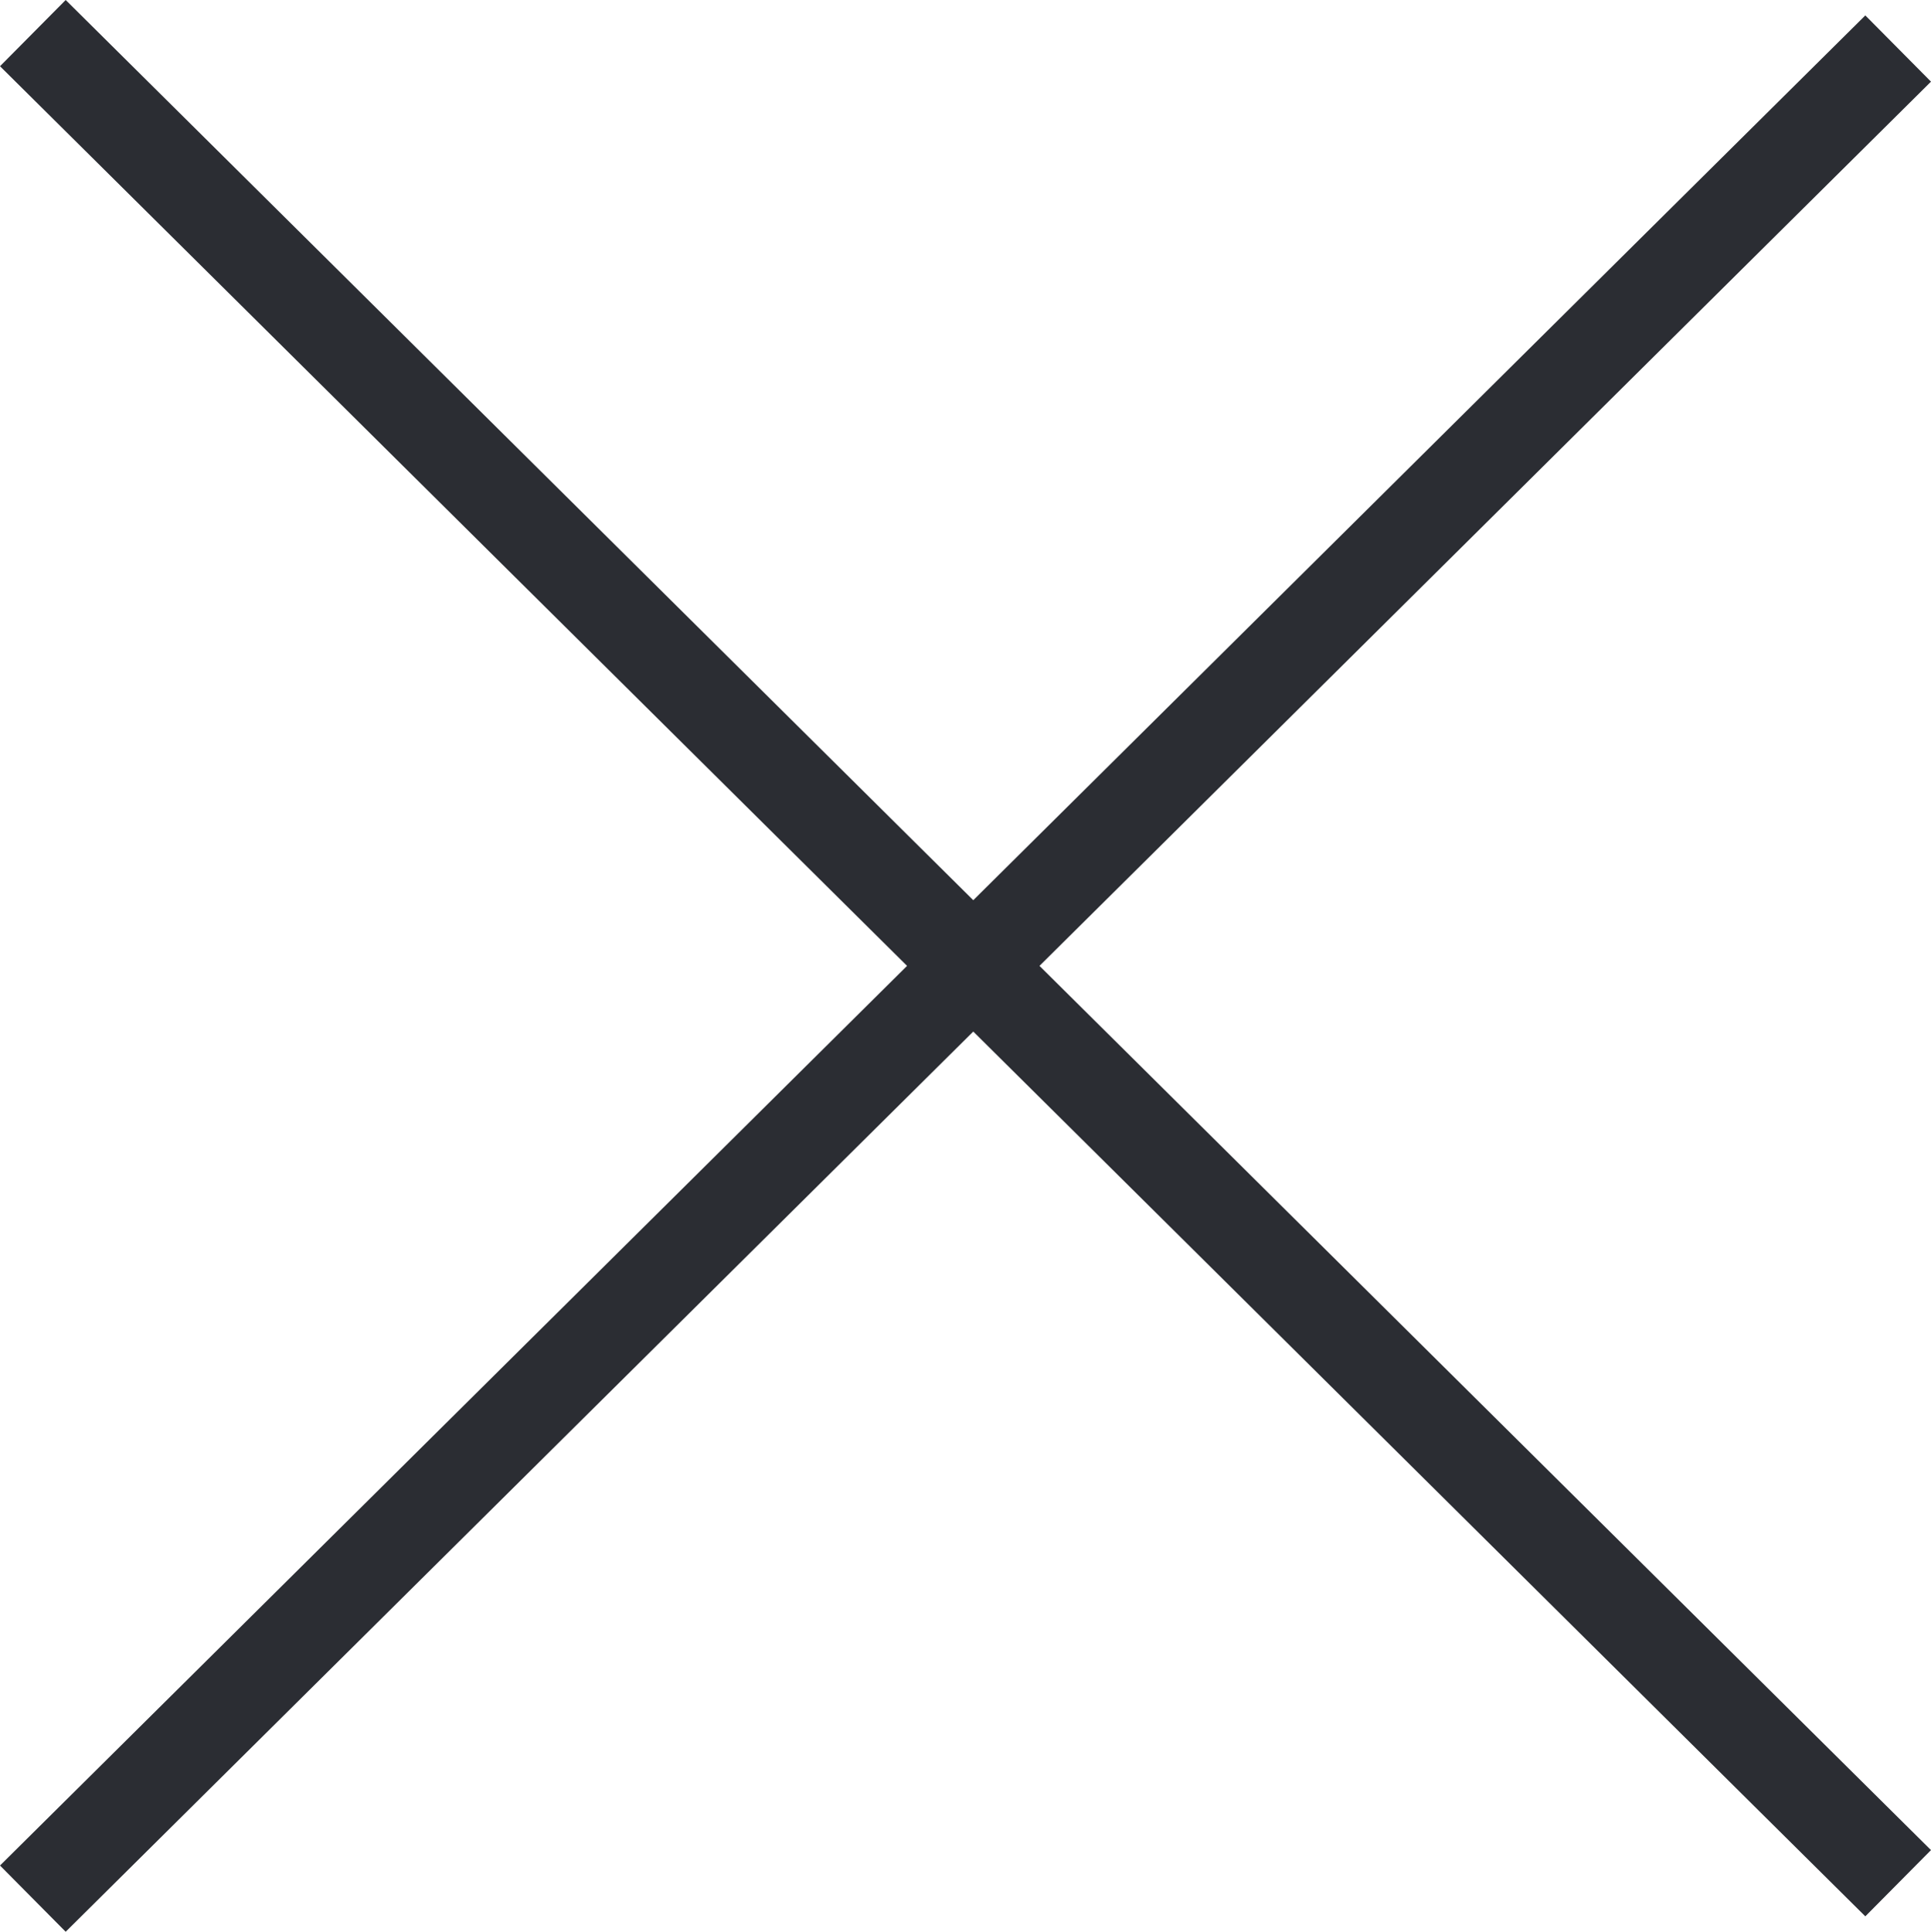 <svg viewBox="0 0 62.112 62.13" xmlns="http://www.w3.org/2000/svg" xmlns:xlink="http://www.w3.org/1999/xlink" width="62.113" height="62.13" fill="none" customFrame="#000000">
	<path id="Vector" d="M1.056 1.065L61.056 60.569M61.056 1.561L1.056 61.065" stroke="rgb(43,45,51)" stroke-width="3" />
</svg>
